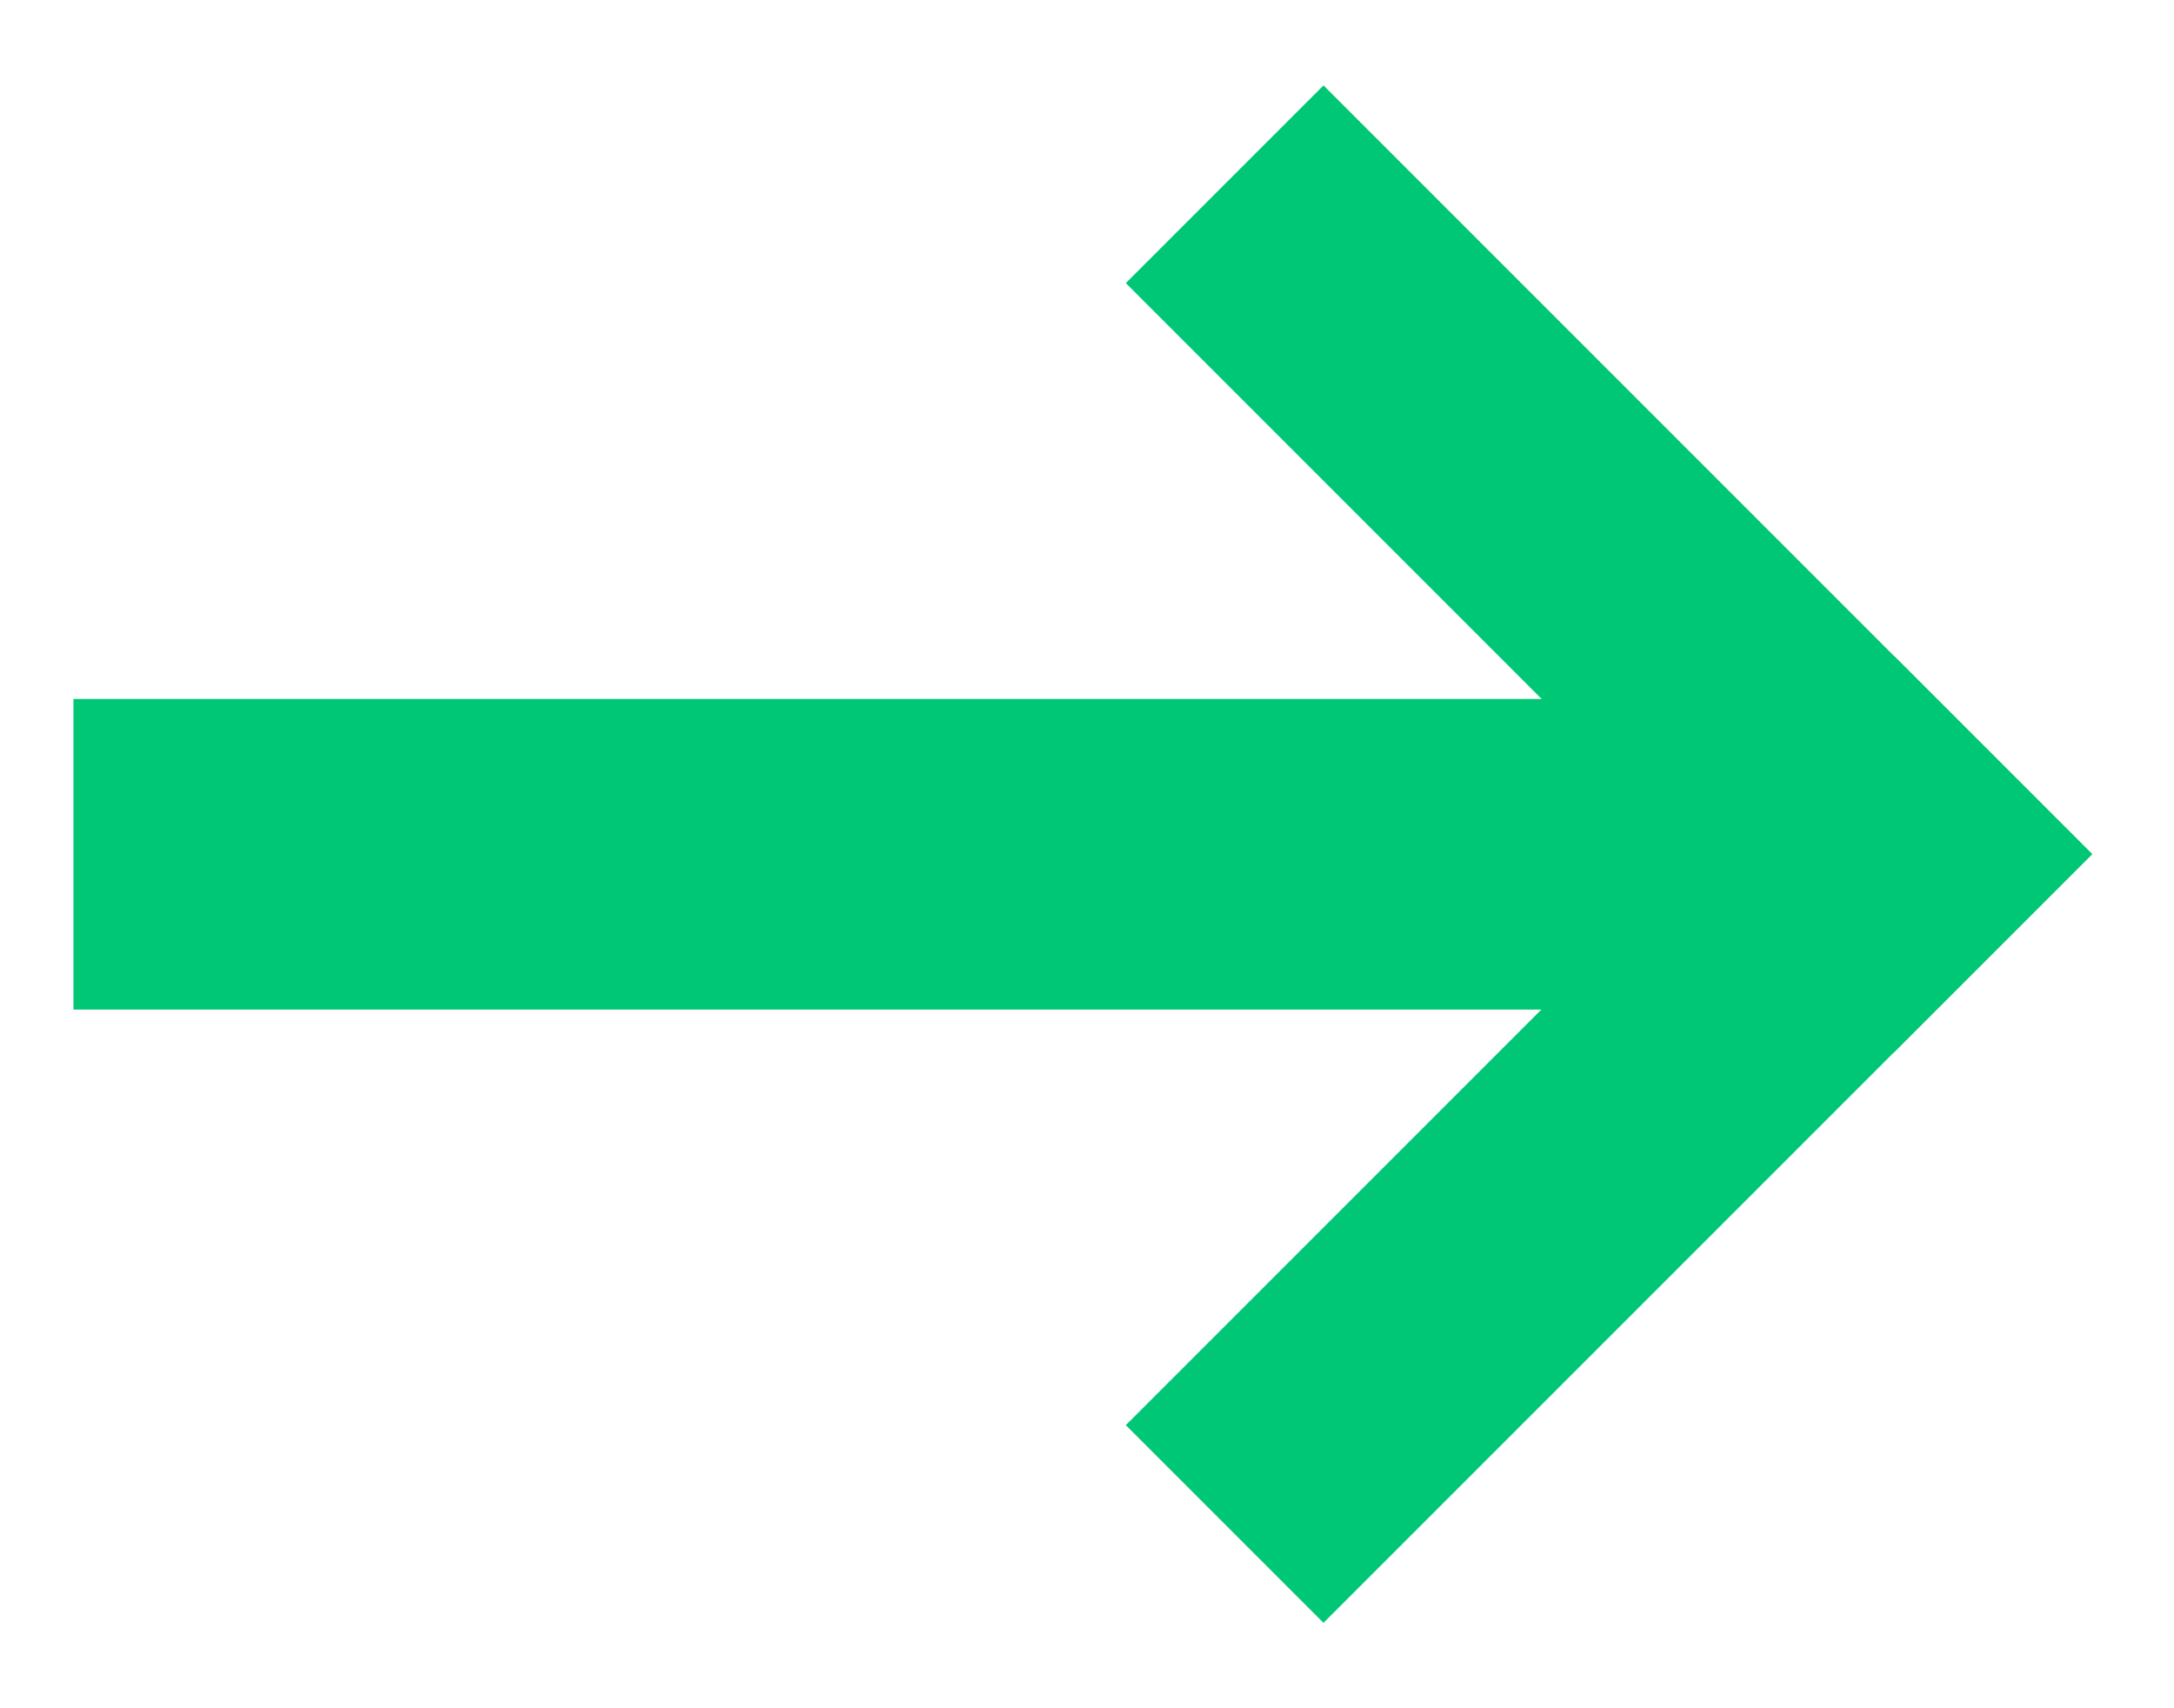 <svg width="14" height="11" viewBox="0 0 14 11" fill="none" xmlns="http://www.w3.org/2000/svg">
<path d="M0.473 4.501H11.473V6.501H0.473V4.501Z" fill="#00C776"/>
<path d="M8.523 0.55L13.473 5.5L12.2 6.773L7.25 1.823L8.523 0.55Z" fill="#00C776"/>
<path d="M12.2 4.227L13.473 5.5L8.523 10.45L7.25 9.177L12.2 4.227Z" fill="#00C776"/>
</svg>
